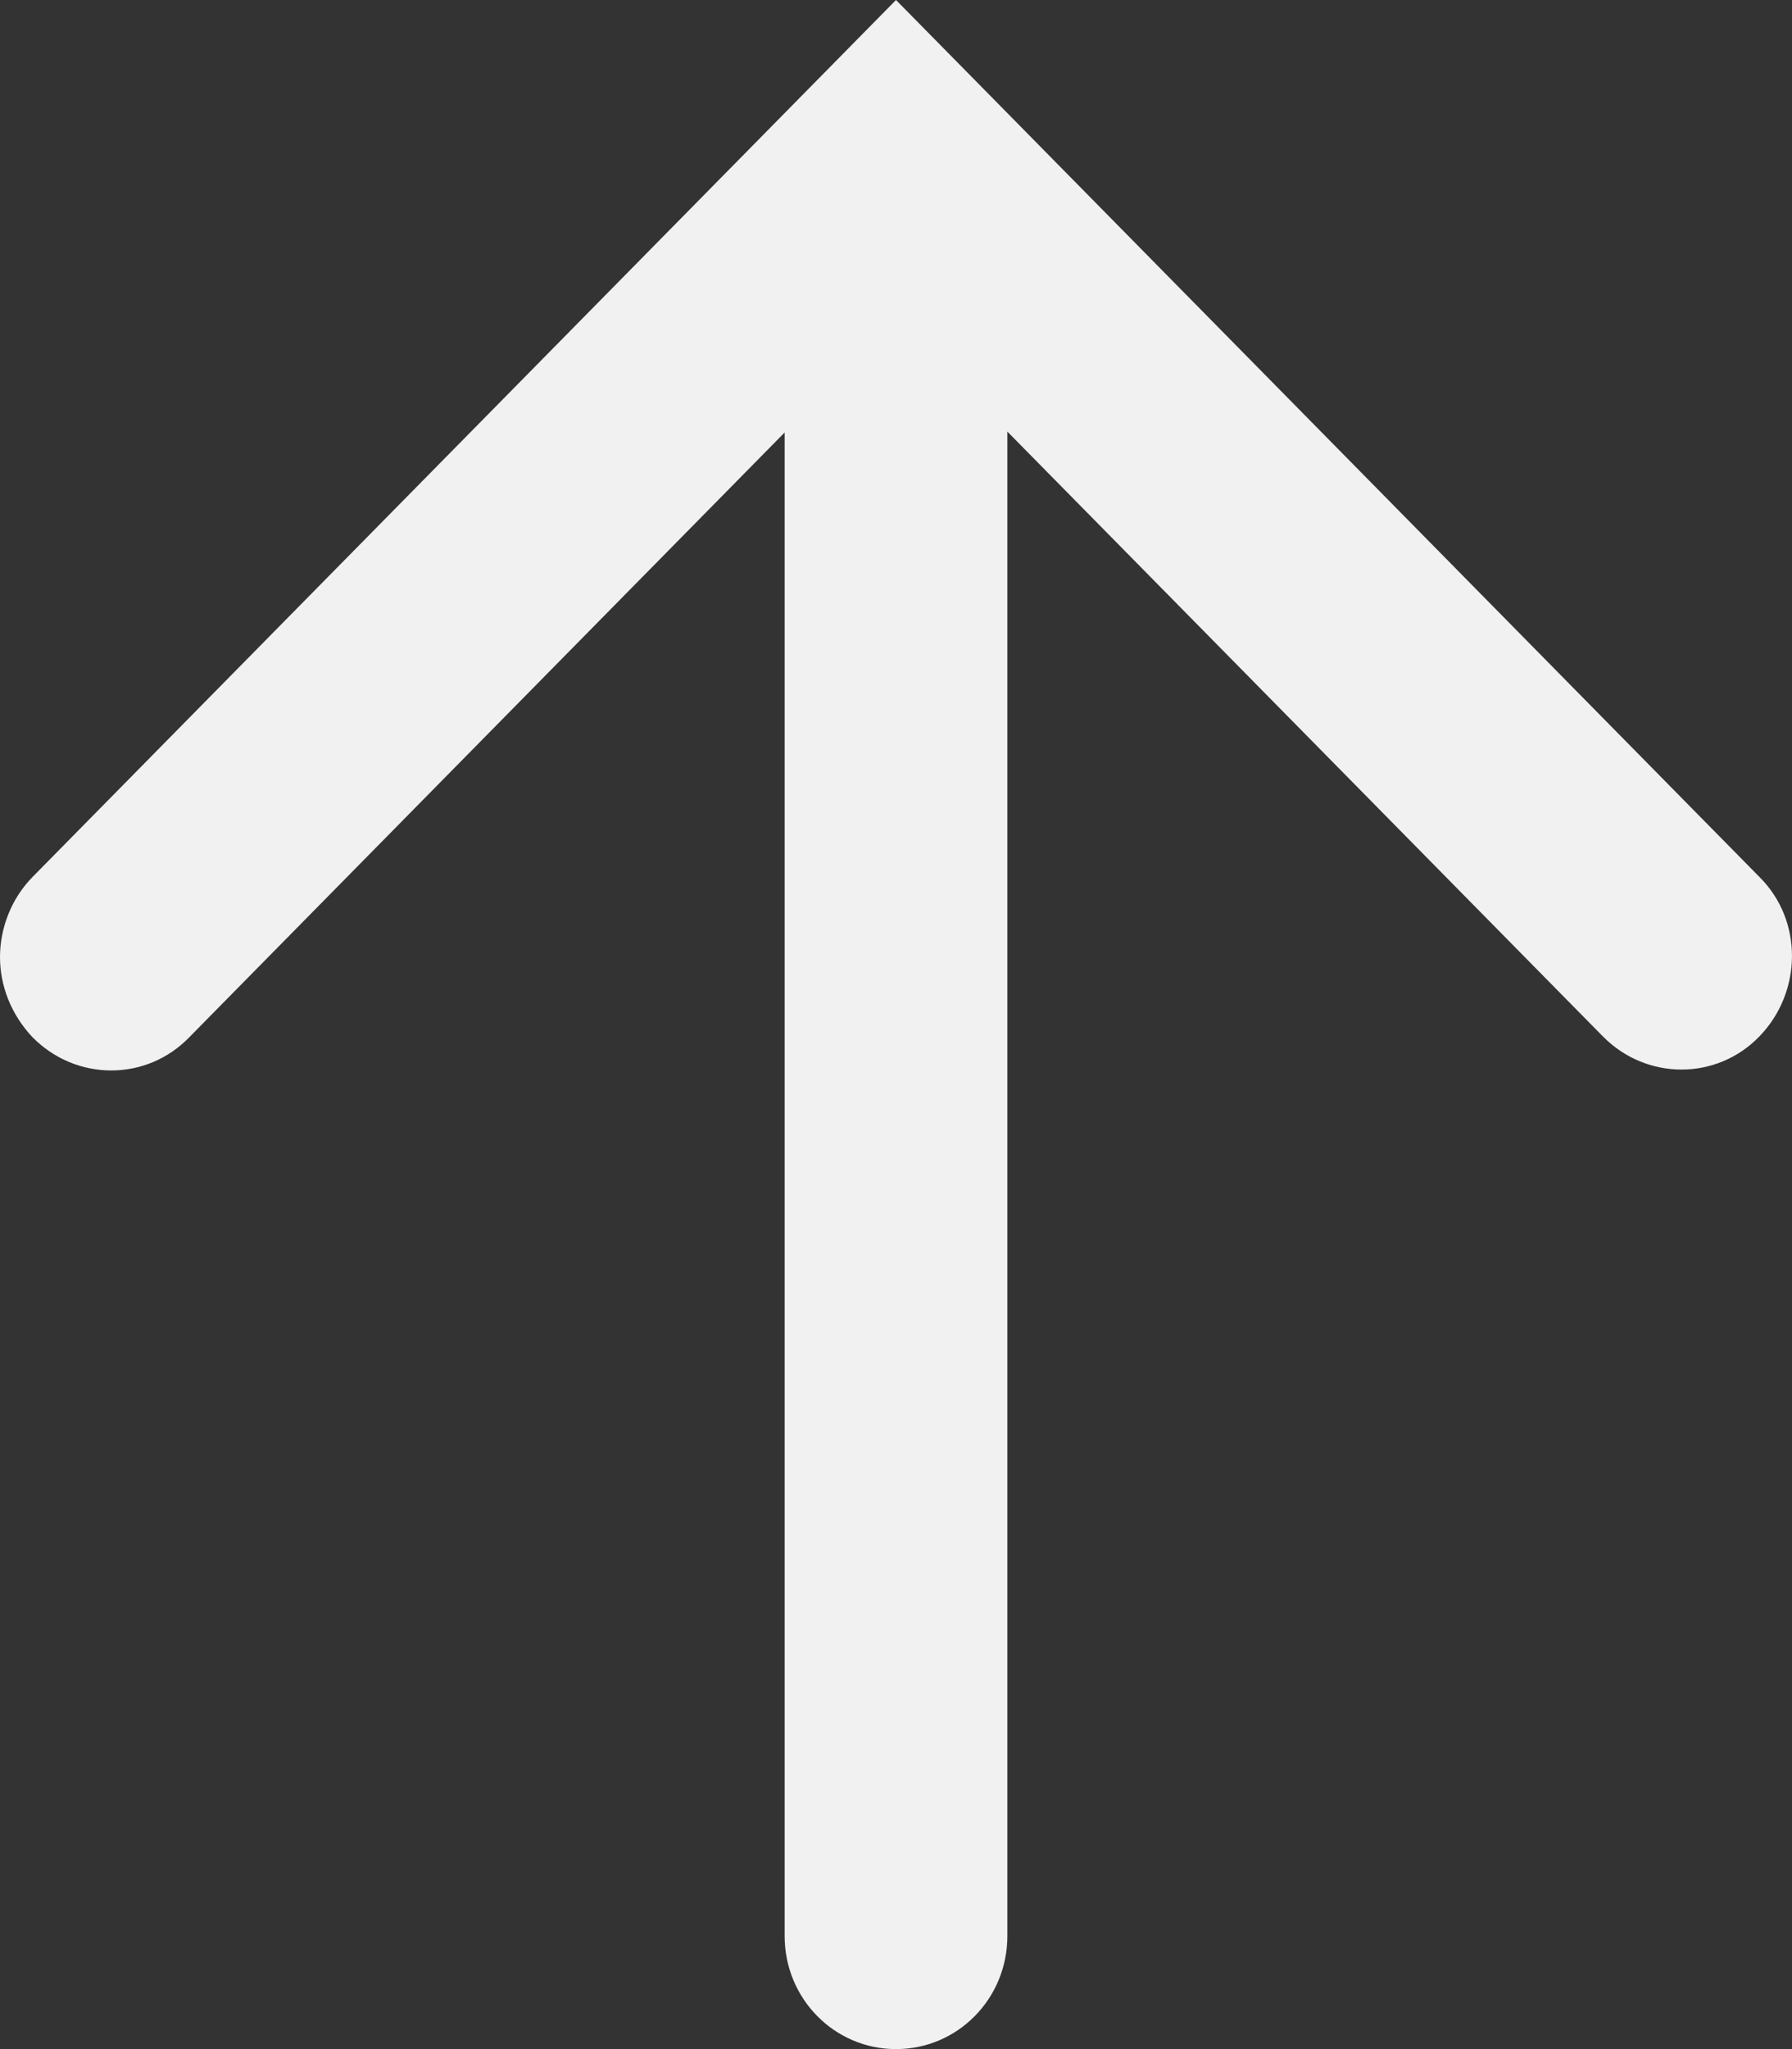<svg width="14" height="16" viewBox="0 0 14 16" fill="none" xmlns="http://www.w3.org/2000/svg">
<rect x="0" y="0" width="14" height="16" fill="#333333" stroke="none"/>
<path d="M7.87 15.117L7.87 3.37L12.522 8.092C12.863 8.438 13.412 8.438 13.746 8.092C14.081 7.745 14.088 7.188 13.746 6.848L7 6.11923e-07L0.254 6.848C0.087 7.018 -7.65014e-07 7.249 -7.45414e-07 7.473C-7.25813e-07 7.698 0.087 7.922 0.254 8.099C0.596 8.445 1.144 8.445 1.479 8.099L6.13 3.377L6.13 15.117C6.13 15.606 6.519 16 7 16C7.482 16 7.87 15.606 7.87 15.117Z" fill="#F1F1F1"/>
</svg>
